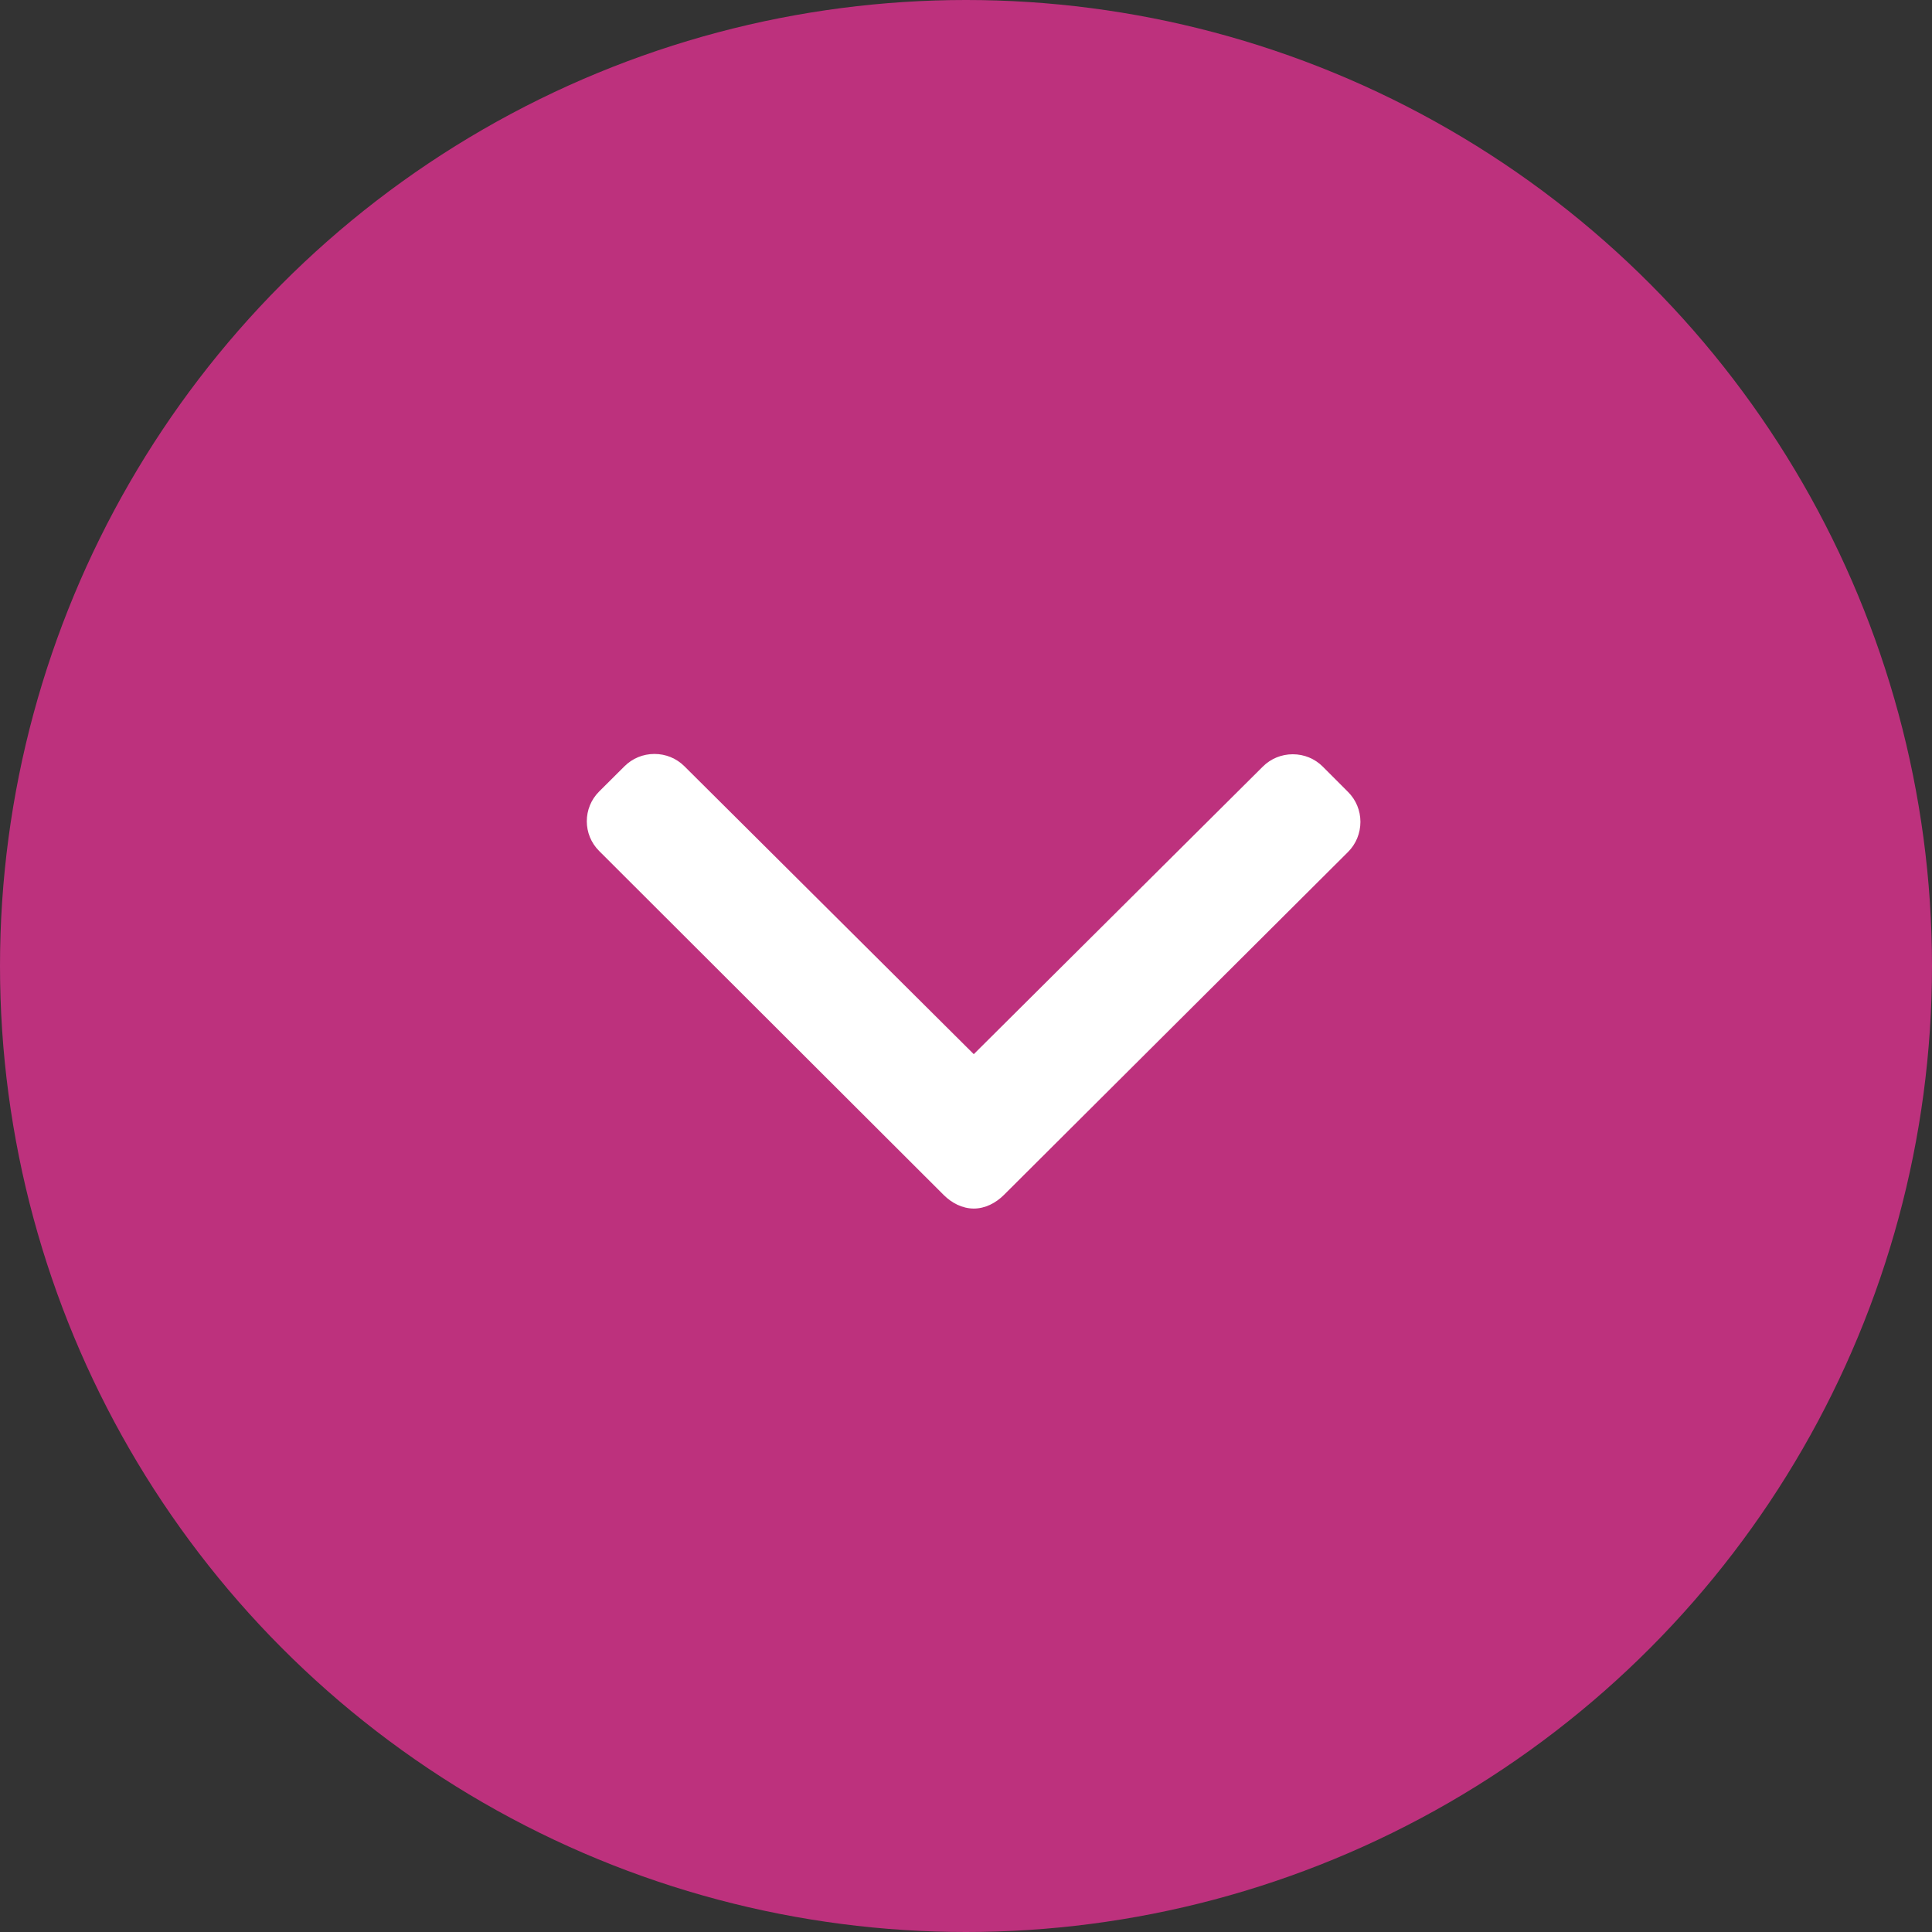 <?xml version="1.0" encoding="UTF-8"?> <svg xmlns="http://www.w3.org/2000/svg" width="123" height="123" viewBox="0 0 123 123" fill="none"><rect x="0" y="0" width="123" height="123" fill="#333333" stroke="none"/> <circle cx="61.5" cy="61.5" r="61.5" fill="#BD317D"></circle> <path d="M85.823 50.419L84.21 48.803C83.702 48.298 83.027 48.02 82.305 48.02C81.583 48.02 80.907 48.298 80.399 48.803L61.995 67.113L43.571 48.782C43.064 48.278 42.387 48 41.666 48C40.944 48 40.267 48.278 39.76 48.782L38.146 50.389C37.096 51.433 37.096 53.135 38.146 54.179L60.084 76.082C60.59 76.587 61.266 76.942 61.994 76.942H62.002C62.724 76.942 63.4 76.586 63.907 76.082L85.823 54.239C86.331 53.734 86.61 53.042 86.611 52.324C86.611 51.606 86.331 50.923 85.823 50.419Z" fill="white"></path> </svg> 